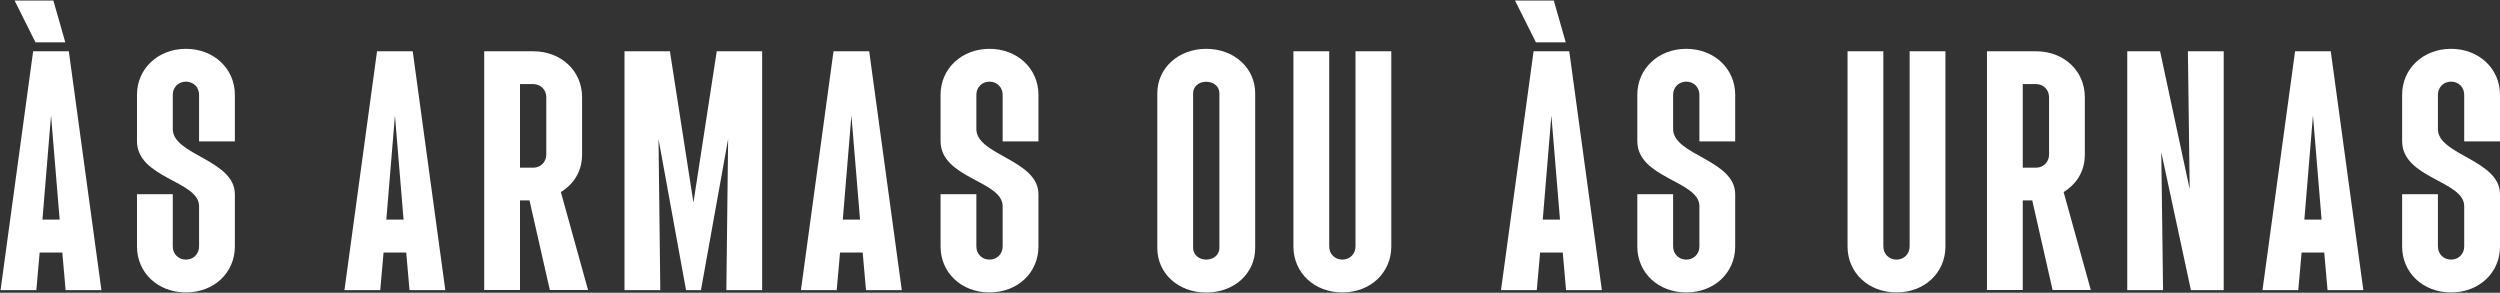 <svg width="2263" height="265" viewBox="0 0 2263 265" fill="none" xmlns="http://www.w3.org/2000/svg">
<rect x="0" y="0" width="2263" height="265" fill="#333333" stroke="none"/>
<path d="M29.9 46.4H62.3L91.8 262.6H59.4L56.4 228.6H35.9L32.9 262.6H0.5L30 46.4H29.9ZM48.3 0.5L59.1 38.3H32.1L13.2 0.5H48.3ZM54 198.8L46.2 104.5L38.4 198.8H54.1H54Z" fill="white"/>
<path d="M124 223.099V175.799H156.4V223.099C156.4 229.899 161.5 234.999 168.3 234.999C175.1 234.999 180.2 229.899 180.2 223.099V186.599C180.2 163.599 124 161.499 124 127.699V85.799C124 61.999 143.2 44.199 168.3 44.199C193.4 44.199 212.6 61.999 212.6 85.799V127.999H180.2V85.799C180.2 78.999 175.1 73.899 168.3 73.899C161.5 73.899 156.4 78.999 156.4 85.799V116.899C156.4 140.399 212.6 144.699 212.6 175.799V223.099C212.6 246.899 193.7 264.699 168.3 264.699C142.9 264.699 124 246.899 124 223.099Z" fill="white"/>
<path d="M341.2 46.4H373.6L403.1 262.6H370.7L367.7 228.6H347.2L344.2 262.6H311.8L341.3 46.4H341.2ZM365.3 198.8L357.5 104.5L349.7 198.8H365.4H365.3Z" fill="white"/>
<path d="M438.3 46.401H482.6C508 46.401 526.9 64.201 526.9 88.001V139.901C526.9 156.701 517.7 167.701 507.7 173.901L532.3 262.501H497.7L479.3 181.401H470.7V262.501H438.3V46.301V46.401ZM482.6 151.801C489.4 151.801 494.5 146.701 494.5 139.901V88.001C494.5 81.201 489.4 76.101 482.6 76.101H470.7V151.801H482.6Z" fill="white"/>
<path d="M565.3 46.4H606.4L627.7 183.4L648.8 46.4H689.9V262.6H657.5L659.1 125.9L634.5 262.6H621L596.1 125.9L597.7 262.6H565.3V46.4Z" fill="white"/>
<path d="M754.4 46.4H786.8L816.3 262.6H783.9L780.9 228.6H760.4L757.4 262.6H725L754.5 46.4H754.4ZM778.5 198.8L770.7 104.5L762.9 198.8H778.6H778.5Z" fill="white"/>
<path d="M851.4 223.099V175.799H883.801V223.099C883.801 229.899 888.9 234.999 895.7 234.999C902.5 234.999 907.601 229.899 907.601 223.099V186.599C907.601 163.599 851.4 161.499 851.4 127.699V85.799C851.4 61.999 870.6 44.199 895.7 44.199C920.8 44.199 940 61.999 940 85.799V127.999H907.601V85.799C907.601 78.999 902.5 73.899 895.7 73.899C888.9 73.899 883.801 78.999 883.801 85.799V116.899C883.801 140.399 940 144.699 940 175.799V223.099C940 246.899 921.1 264.699 895.7 264.699C870.3 264.699 851.4 246.899 851.4 223.099Z" fill="white"/>
<path d="M1047.6 224.499V84.499C1047.6 61.499 1066.8 44.199 1091.9 44.199C1117 44.199 1136.2 61.499 1136.2 84.499V224.499C1136.2 247.499 1117.3 264.799 1091.9 264.799C1066.5 264.799 1047.6 247.499 1047.6 224.499ZM1091.9 234.999C1098.7 234.999 1103.8 230.399 1103.8 224.499V84.499C1103.8 78.299 1098.7 73.999 1091.9 73.999C1085.1 73.999 1080 78.299 1080 84.499V224.499C1080 230.399 1085.1 234.999 1091.9 234.999Z" fill="white"/>
<path d="M1170.8 223.1V46.4H1203.2V223.1C1203.2 229.9 1208.3 235 1215.1 235C1221.9 235 1227 229.9 1227 223.1V46.4H1259.4V223.1C1259.4 246.9 1240.5 264.7 1215.1 264.7C1189.7 264.7 1170.8 246.9 1170.8 223.1Z" fill="white"/>
<path d="M1388.1 46.4H1420.5L1450 262.6H1417.6L1414.6 228.6H1394.1L1391.1 262.6H1358.7L1388.2 46.4H1388.1ZM1406.5 0.5L1417.3 38.3H1390.3L1371.4 0.5H1406.5ZM1412.1 198.8L1404.3 104.5L1396.5 198.8H1412.2H1412.1Z" fill="white"/>
<path d="M1482.1 223.099V175.799H1514.5V223.099C1514.5 229.899 1519.6 234.999 1526.4 234.999C1533.2 234.999 1538.3 229.899 1538.3 223.099V186.599C1538.3 163.599 1482.1 161.499 1482.1 127.699V85.799C1482.1 61.999 1501.3 44.199 1526.4 44.199C1551.5 44.199 1570.7 61.999 1570.7 85.799V127.999H1538.3V85.799C1538.3 78.999 1533.2 73.899 1526.4 73.899C1519.6 73.899 1514.5 78.999 1514.5 85.799V116.899C1514.5 140.399 1570.7 144.699 1570.7 175.799V223.099C1570.7 246.899 1551.8 264.699 1526.4 264.699C1501 264.699 1482.1 246.899 1482.1 223.099Z" fill="white"/>
<path d="M1672.4 223.1V46.4H1704.8V223.1C1704.8 229.9 1709.9 235 1716.7 235C1723.5 235 1728.6 229.9 1728.6 223.1V46.4H1761V223.1C1761 246.9 1742.1 264.7 1716.7 264.7C1691.3 264.7 1672.4 246.9 1672.4 223.1Z" fill="white"/>
<path d="M1798.6 46.401H1842.9C1868.3 46.401 1887.2 64.201 1887.2 88.001V139.901C1887.2 156.701 1878 167.701 1868 173.901L1892.6 262.501H1858L1839.6 181.401H1831V262.501H1798.6V46.301V46.401ZM1842.9 151.801C1849.7 151.801 1854.8 146.701 1854.8 139.901V88.001C1854.8 81.201 1849.7 76.101 1842.9 76.101H1831V151.801H1842.9Z" fill="white"/>
<path d="M1925.6 46.4H1955.3L1982.1 171.2L1980.5 46.4H2012.9V262.6H1983.2L1956.4 137.8L1958 262.6H1925.6V46.4Z" fill="white"/>
<path d="M2077.4 46.4H2109.8L2139.3 262.6H2106.9L2103.9 228.6H2083.4L2080.4 262.6H2048L2077.5 46.4H2077.4ZM2101.5 198.8L2093.7 104.5L2085.9 198.8H2101.6H2101.5Z" fill="white"/>
<path d="M2174.4 223.099V175.799H2206.8V223.099C2206.8 229.899 2211.9 234.999 2218.7 234.999C2225.5 234.999 2230.6 229.899 2230.6 223.099V186.599C2230.6 163.599 2174.4 161.499 2174.4 127.699V85.799C2174.4 61.999 2193.6 44.199 2218.7 44.199C2243.8 44.199 2263 61.999 2263 85.799V127.999H2230.6V85.799C2230.6 78.999 2225.5 73.899 2218.7 73.899C2211.9 73.899 2206.8 78.999 2206.8 85.799V116.899C2206.8 140.399 2263 144.699 2263 175.799V223.099C2263 246.899 2244.1 264.699 2218.7 264.699C2193.3 264.699 2174.4 246.899 2174.4 223.099Z" fill="white"/>
</svg>
